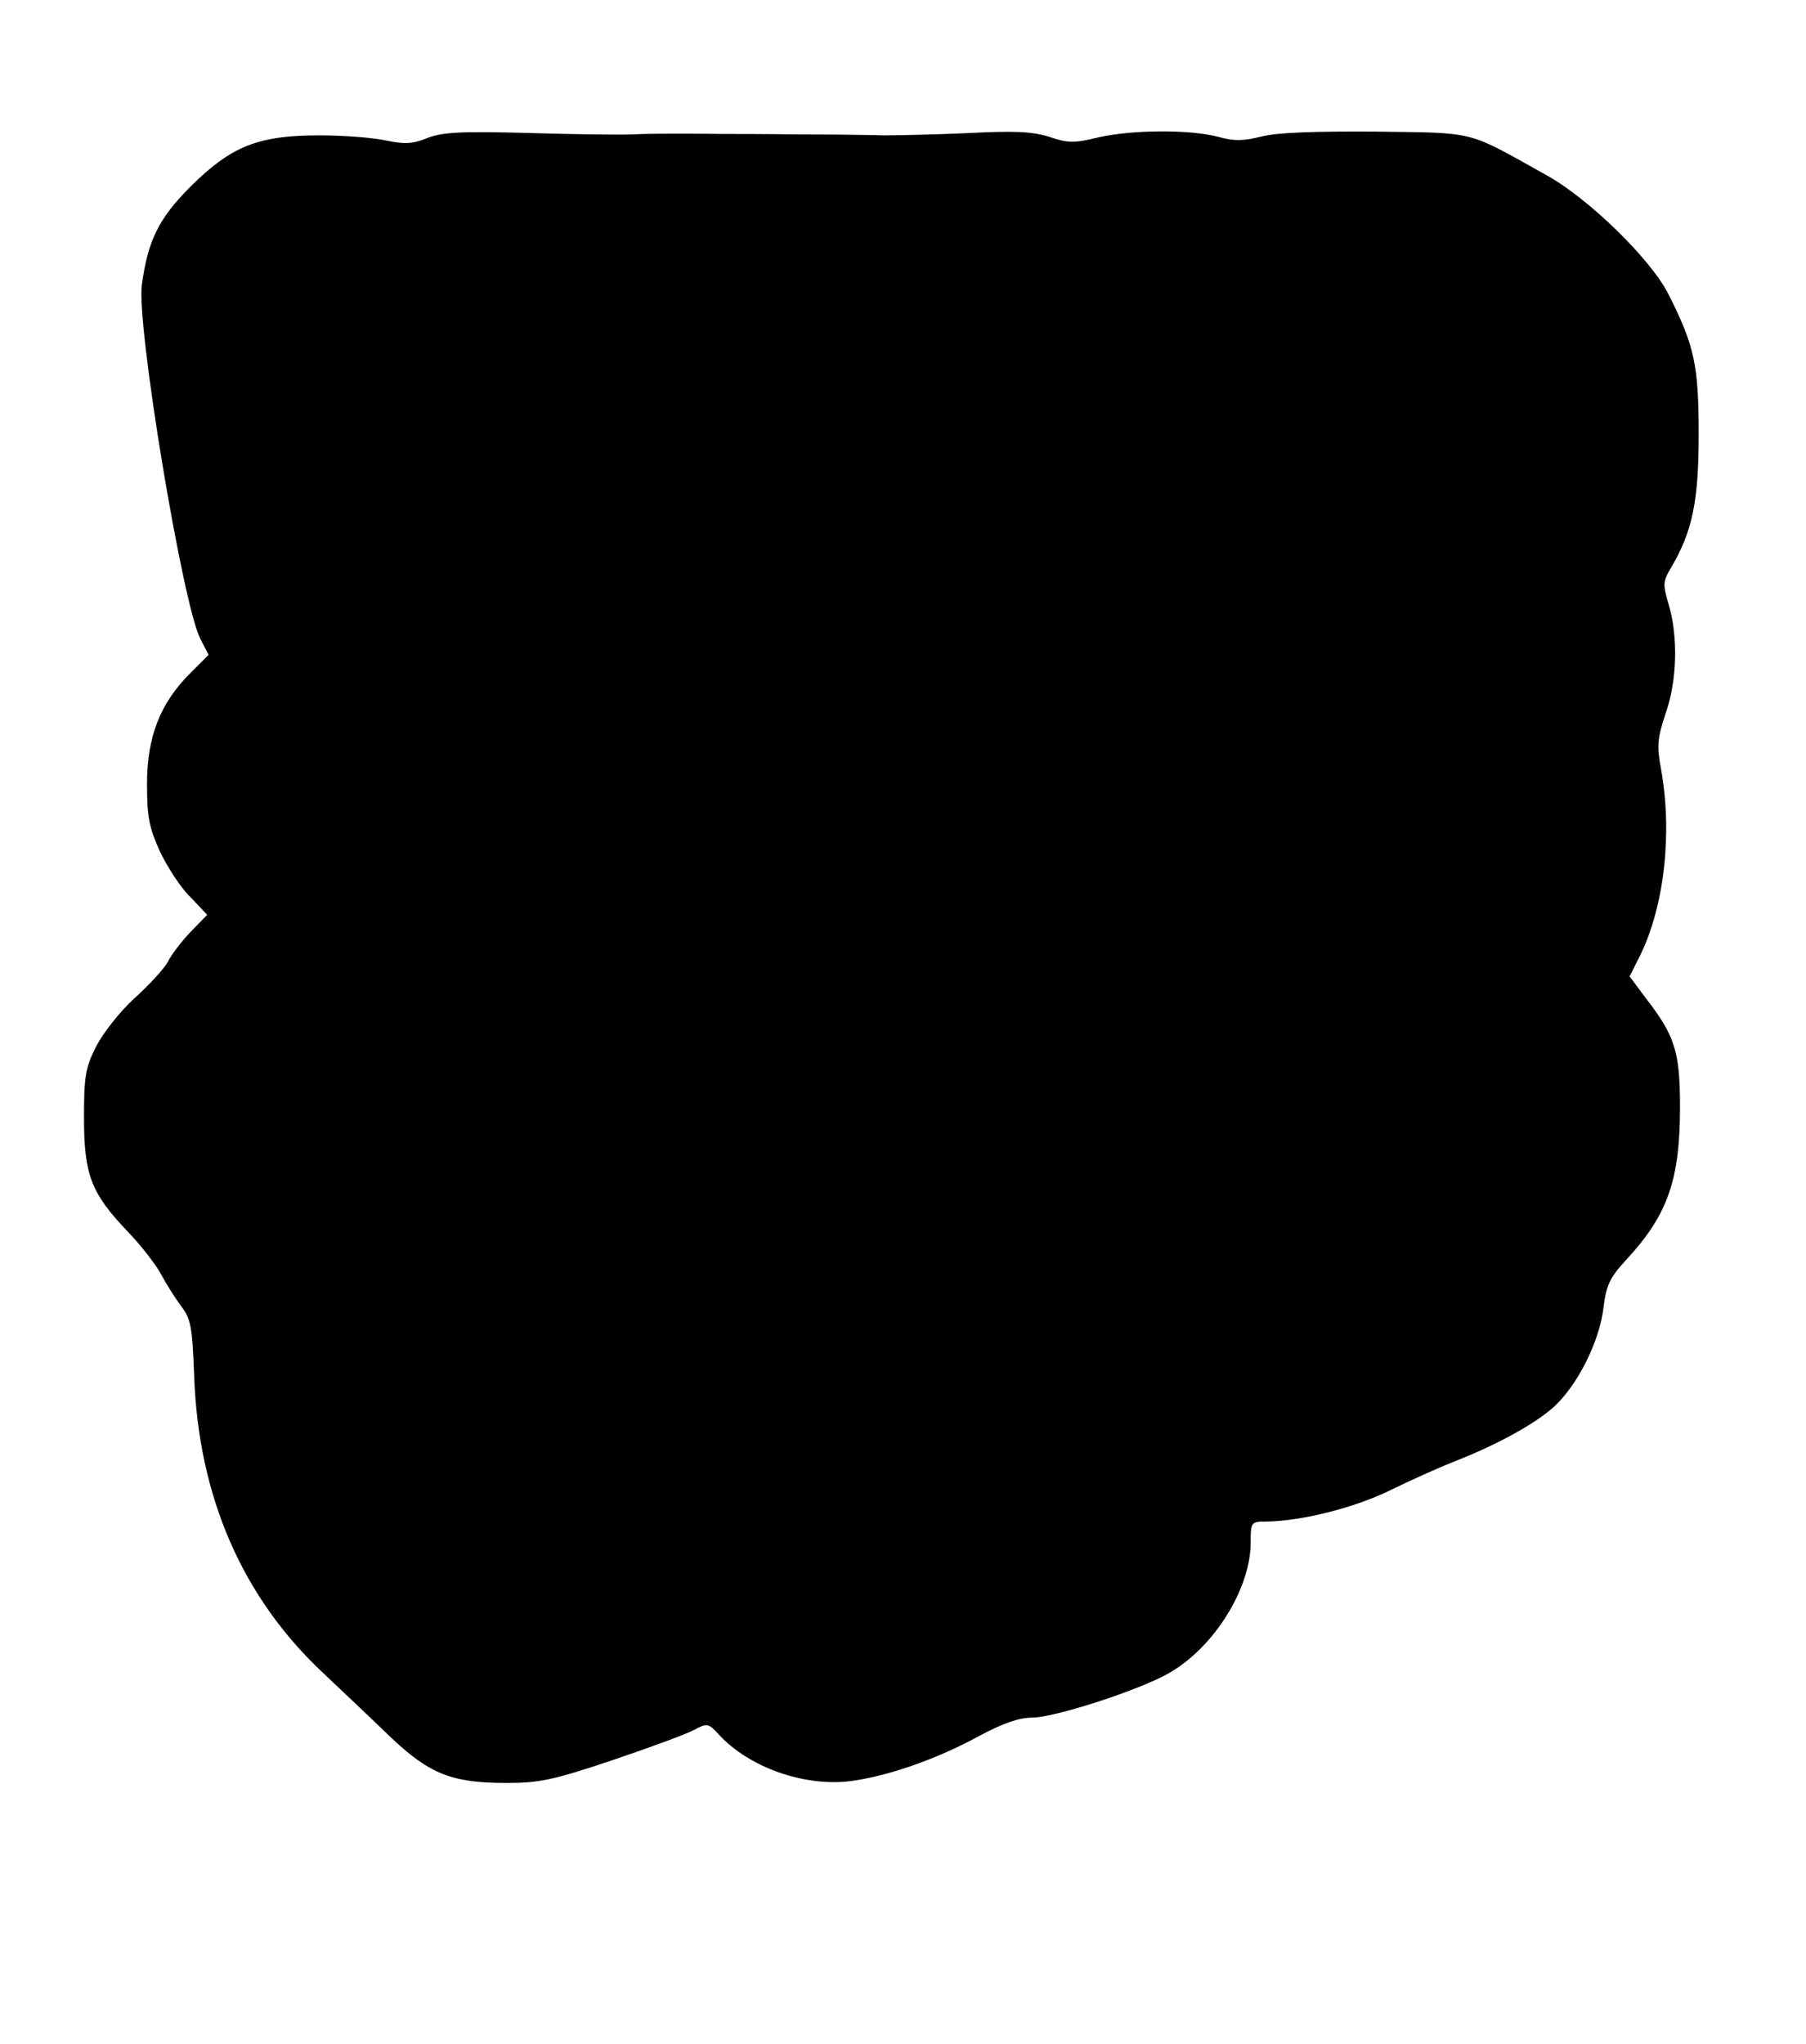 <?xml version="1.0" standalone="no"?>
<!DOCTYPE svg PUBLIC "-//W3C//DTD SVG 20010904//EN"
 "http://www.w3.org/TR/2001/REC-SVG-20010904/DTD/svg10.dtd">
<svg version="1.0" xmlns="http://www.w3.org/2000/svg"
 width="387pt" height="438pt" viewBox="0 0 387 438"
 preserveAspectRatio="xMidYMid meet">
<g transform="translate(0,438) scale(0.1,-0.1)"
fill="#000000" stroke="none">
<path d="M915 4084 c-32 -13 -49 -13 -88 -5 -27 6 -91 11 -142 11 -132 0 -189
-23 -276 -109 -69 -69 -92 -116 -105 -211 -12 -86 87 -683 125 -758 l18 -35
-40 -40 c-64 -64 -92 -136 -92 -237 0 -72 5 -94 28 -145 16 -33 44 -77 65 -97
l36 -38 -36 -37 c-20 -21 -41 -49 -48 -63 -7 -14 -39 -49 -71 -78 -32 -29 -68
-75 -83 -104 -23 -46 -26 -64 -26 -152 0 -123 15 -162 93 -244 30 -31 62 -73
72 -92 10 -19 29 -49 42 -67 22 -28 25 -44 29 -150 9 -259 103 -475 276 -637
40 -38 105 -99 143 -136 85 -81 133 -100 250 -100 70 0 100 6 225 48 80 27
159 56 176 65 30 16 32 15 55 -10 63 -68 176 -109 273 -100 77 8 188 45 283
97 52 28 87 40 115 40 48 0 233 60 294 96 96 55 174 181 174 279 0 44 1 45 33
45 77 1 192 30 270 69 45 22 106 49 134 60 90 35 172 80 213 117 50 46 97 138
106 212 6 48 13 64 48 102 90 97 116 172 116 329 0 118 -11 152 -73 232 l-35
47 24 48 c51 106 68 262 43 398 -9 49 -7 65 10 117 25 70 27 165 7 233 -13 44
-13 50 5 80 46 78 59 143 59 286 0 147 -9 190 -65 300 -37 74 -170 204 -260
254 -174 97 -148 91 -365 94 -133 1 -211 -2 -245 -10 -39 -10 -60 -11 -95 -1
-62 16 -183 15 -255 -1 -53 -13 -66 -13 -107 1 -36 11 -73 13 -170 8 -67 -3
-150 -5 -183 -5 -33 1 -116 2 -185 2 -69 1 -141 1 -160 1 -85 1 -158 1 -195
-1 -22 -1 -121 0 -220 3 -148 4 -187 2 -220 -11z"/>
</g>
</svg>
